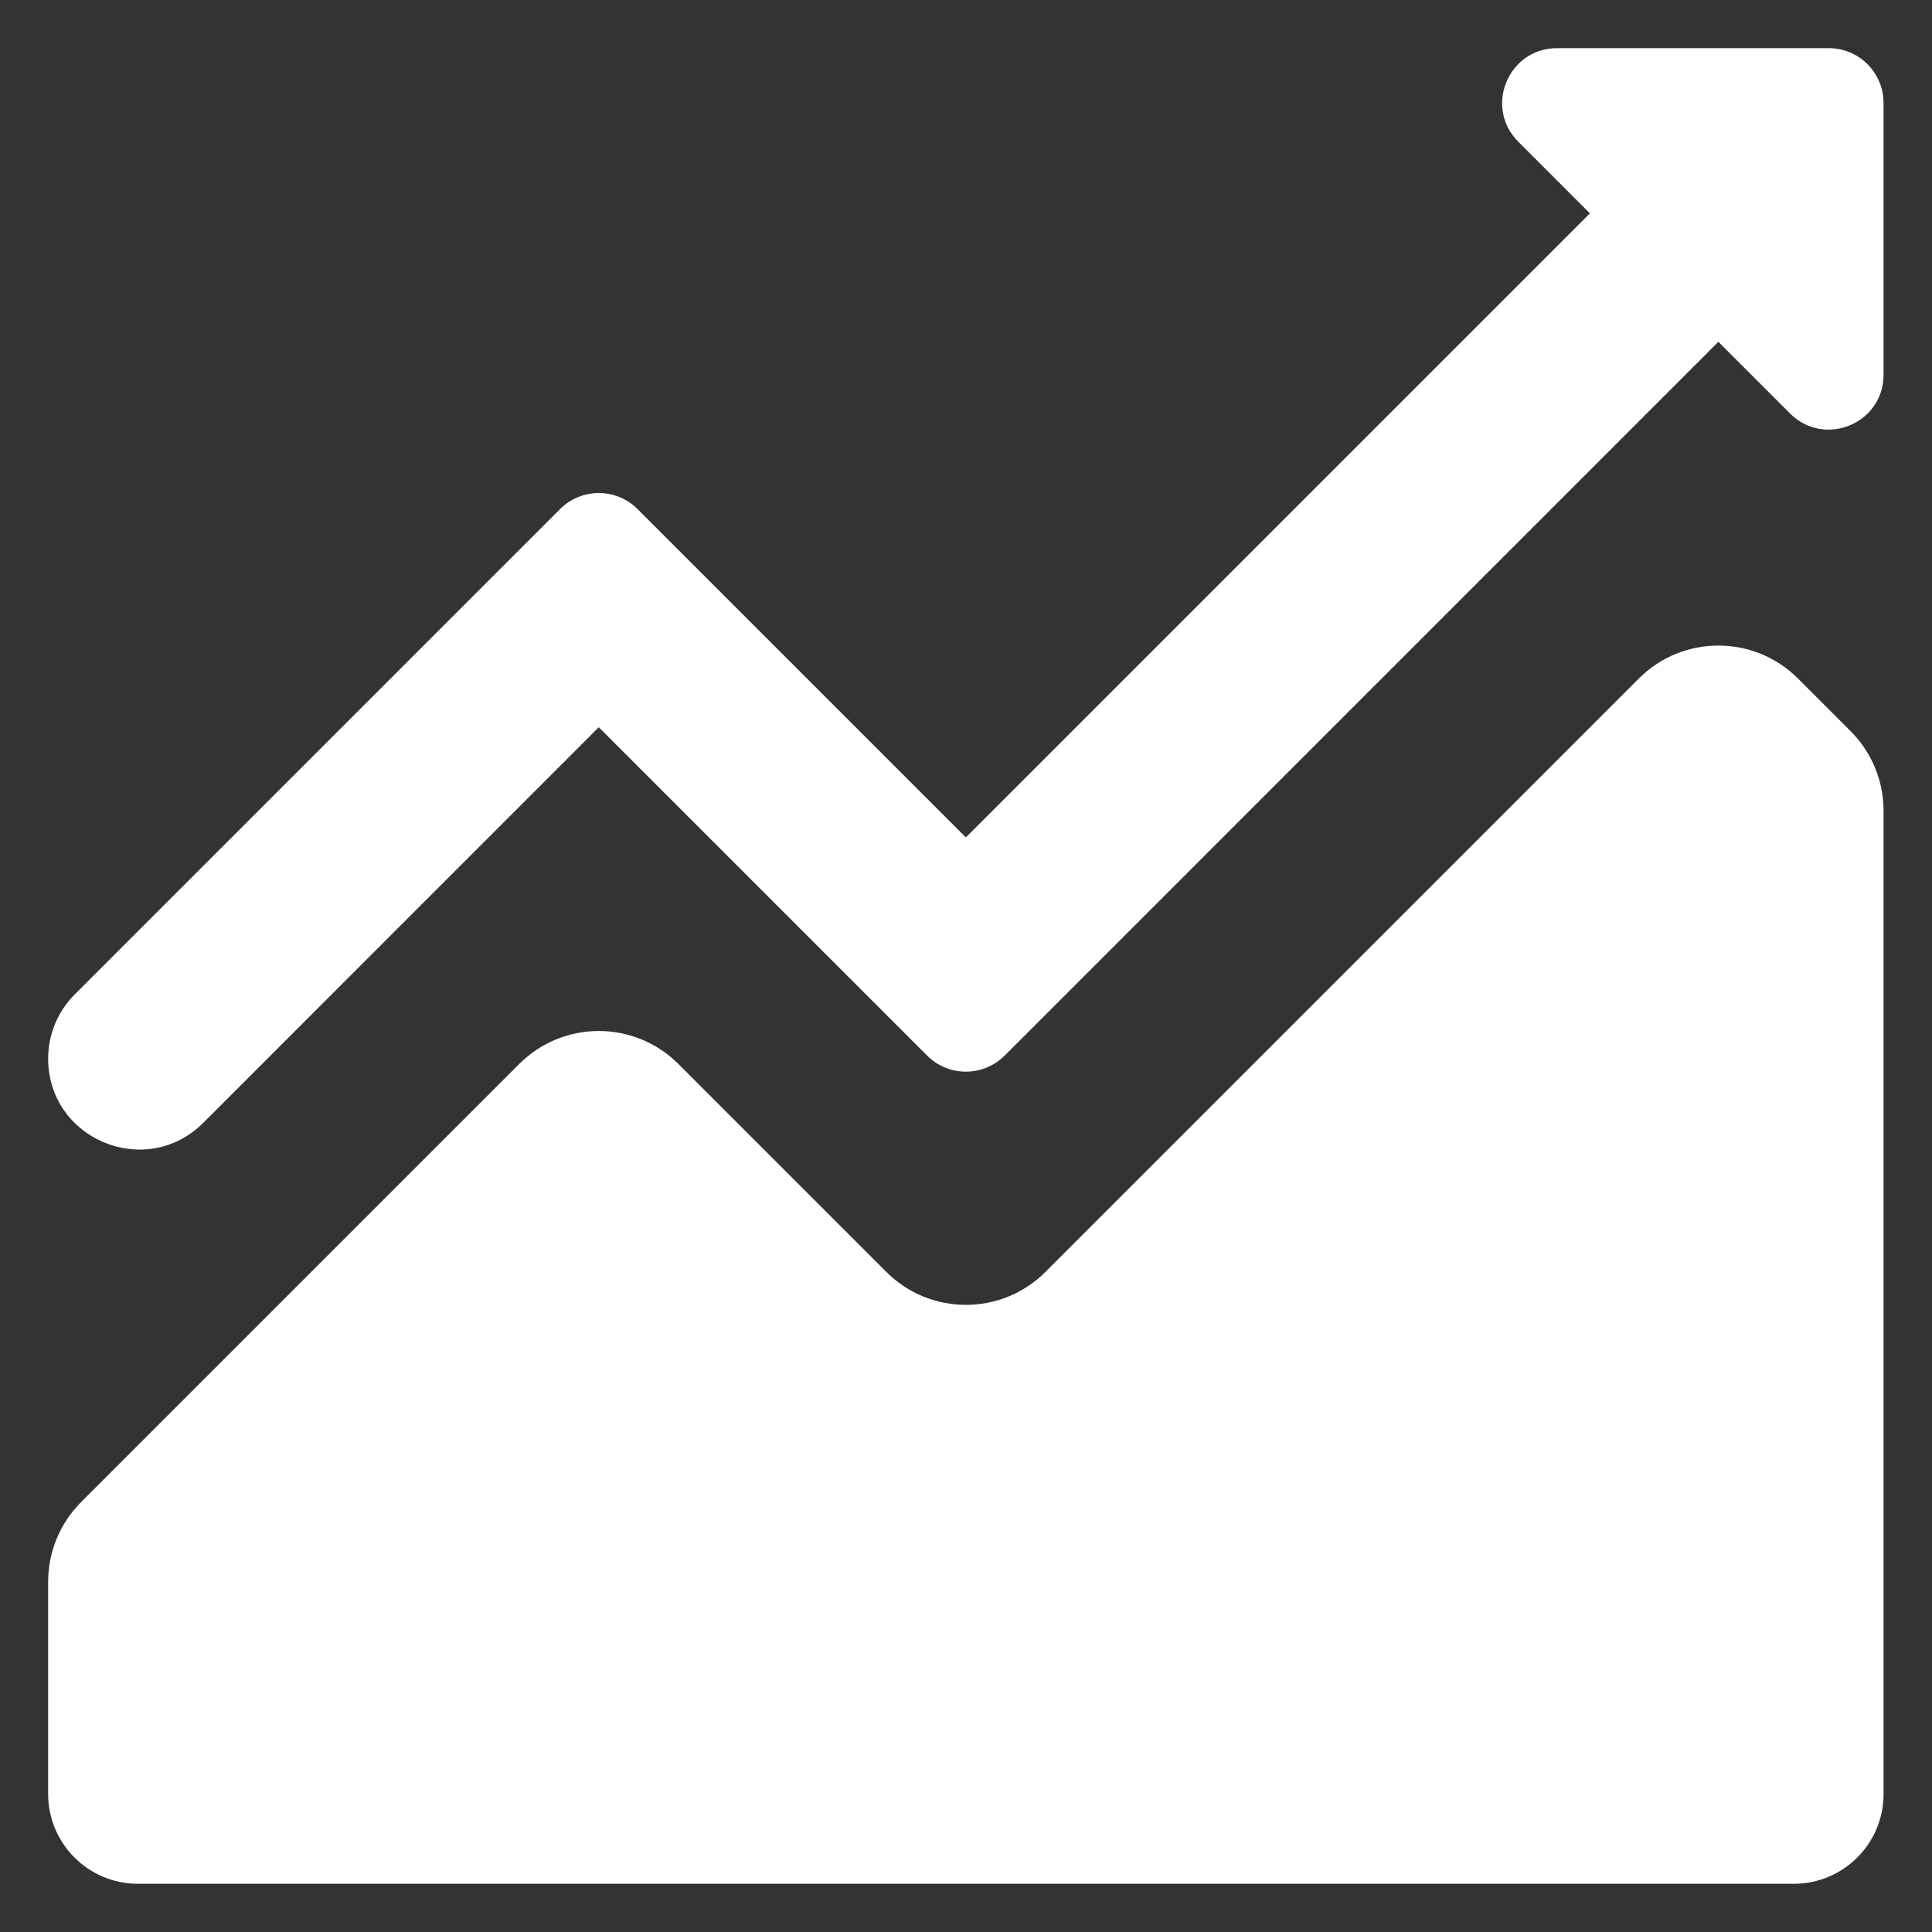<svg width="26" height="26" viewBox="0 0 26 26" fill="none" xmlns="http://www.w3.org/2000/svg">
<rect x="0" y="0" width="26" height="26" fill="#333333" stroke="none"/>
<g clip-path="url(#clip0_16575_8936)">
<path d="M20.432 1.907L21.396 2.871L12.998 11.269L8.58 6.851C8.292 6.563 7.825 6.563 7.537 6.851L1.007 13.381C0.777 13.611 0.648 13.922 0.648 14.246C0.648 15.335 1.965 15.88 2.736 15.11L8.058 9.787L12.477 14.206C12.765 14.494 13.232 14.494 13.52 14.206L23.125 4.6L24.089 5.564C24.554 6.029 25.348 5.7 25.348 5.043V1.386C25.348 0.979 25.018 0.648 24.611 0.648H20.954C20.297 0.648 19.968 1.443 20.432 1.907Z" fill="white"/>
<path d="M11.928 17.117L9.129 14.318C8.538 13.727 7.579 13.727 6.988 14.318L1.092 20.214C0.808 20.498 0.648 20.883 0.648 21.285V24.144C0.648 24.81 1.189 25.351 1.855 25.351H24.142C24.808 25.351 25.348 24.81 25.348 24.144V10.911C25.348 10.509 25.189 10.124 24.905 9.84L24.196 9.131C23.605 8.54 22.646 8.54 22.055 9.131L14.069 17.117C13.478 17.708 12.519 17.708 11.928 17.117Z" fill="white"/>
</g>
<defs>
<clipPath id="clip0_16575_8936">
<rect width="26" height="26" fill="white"/>
</clipPath>
</defs>
</svg>
